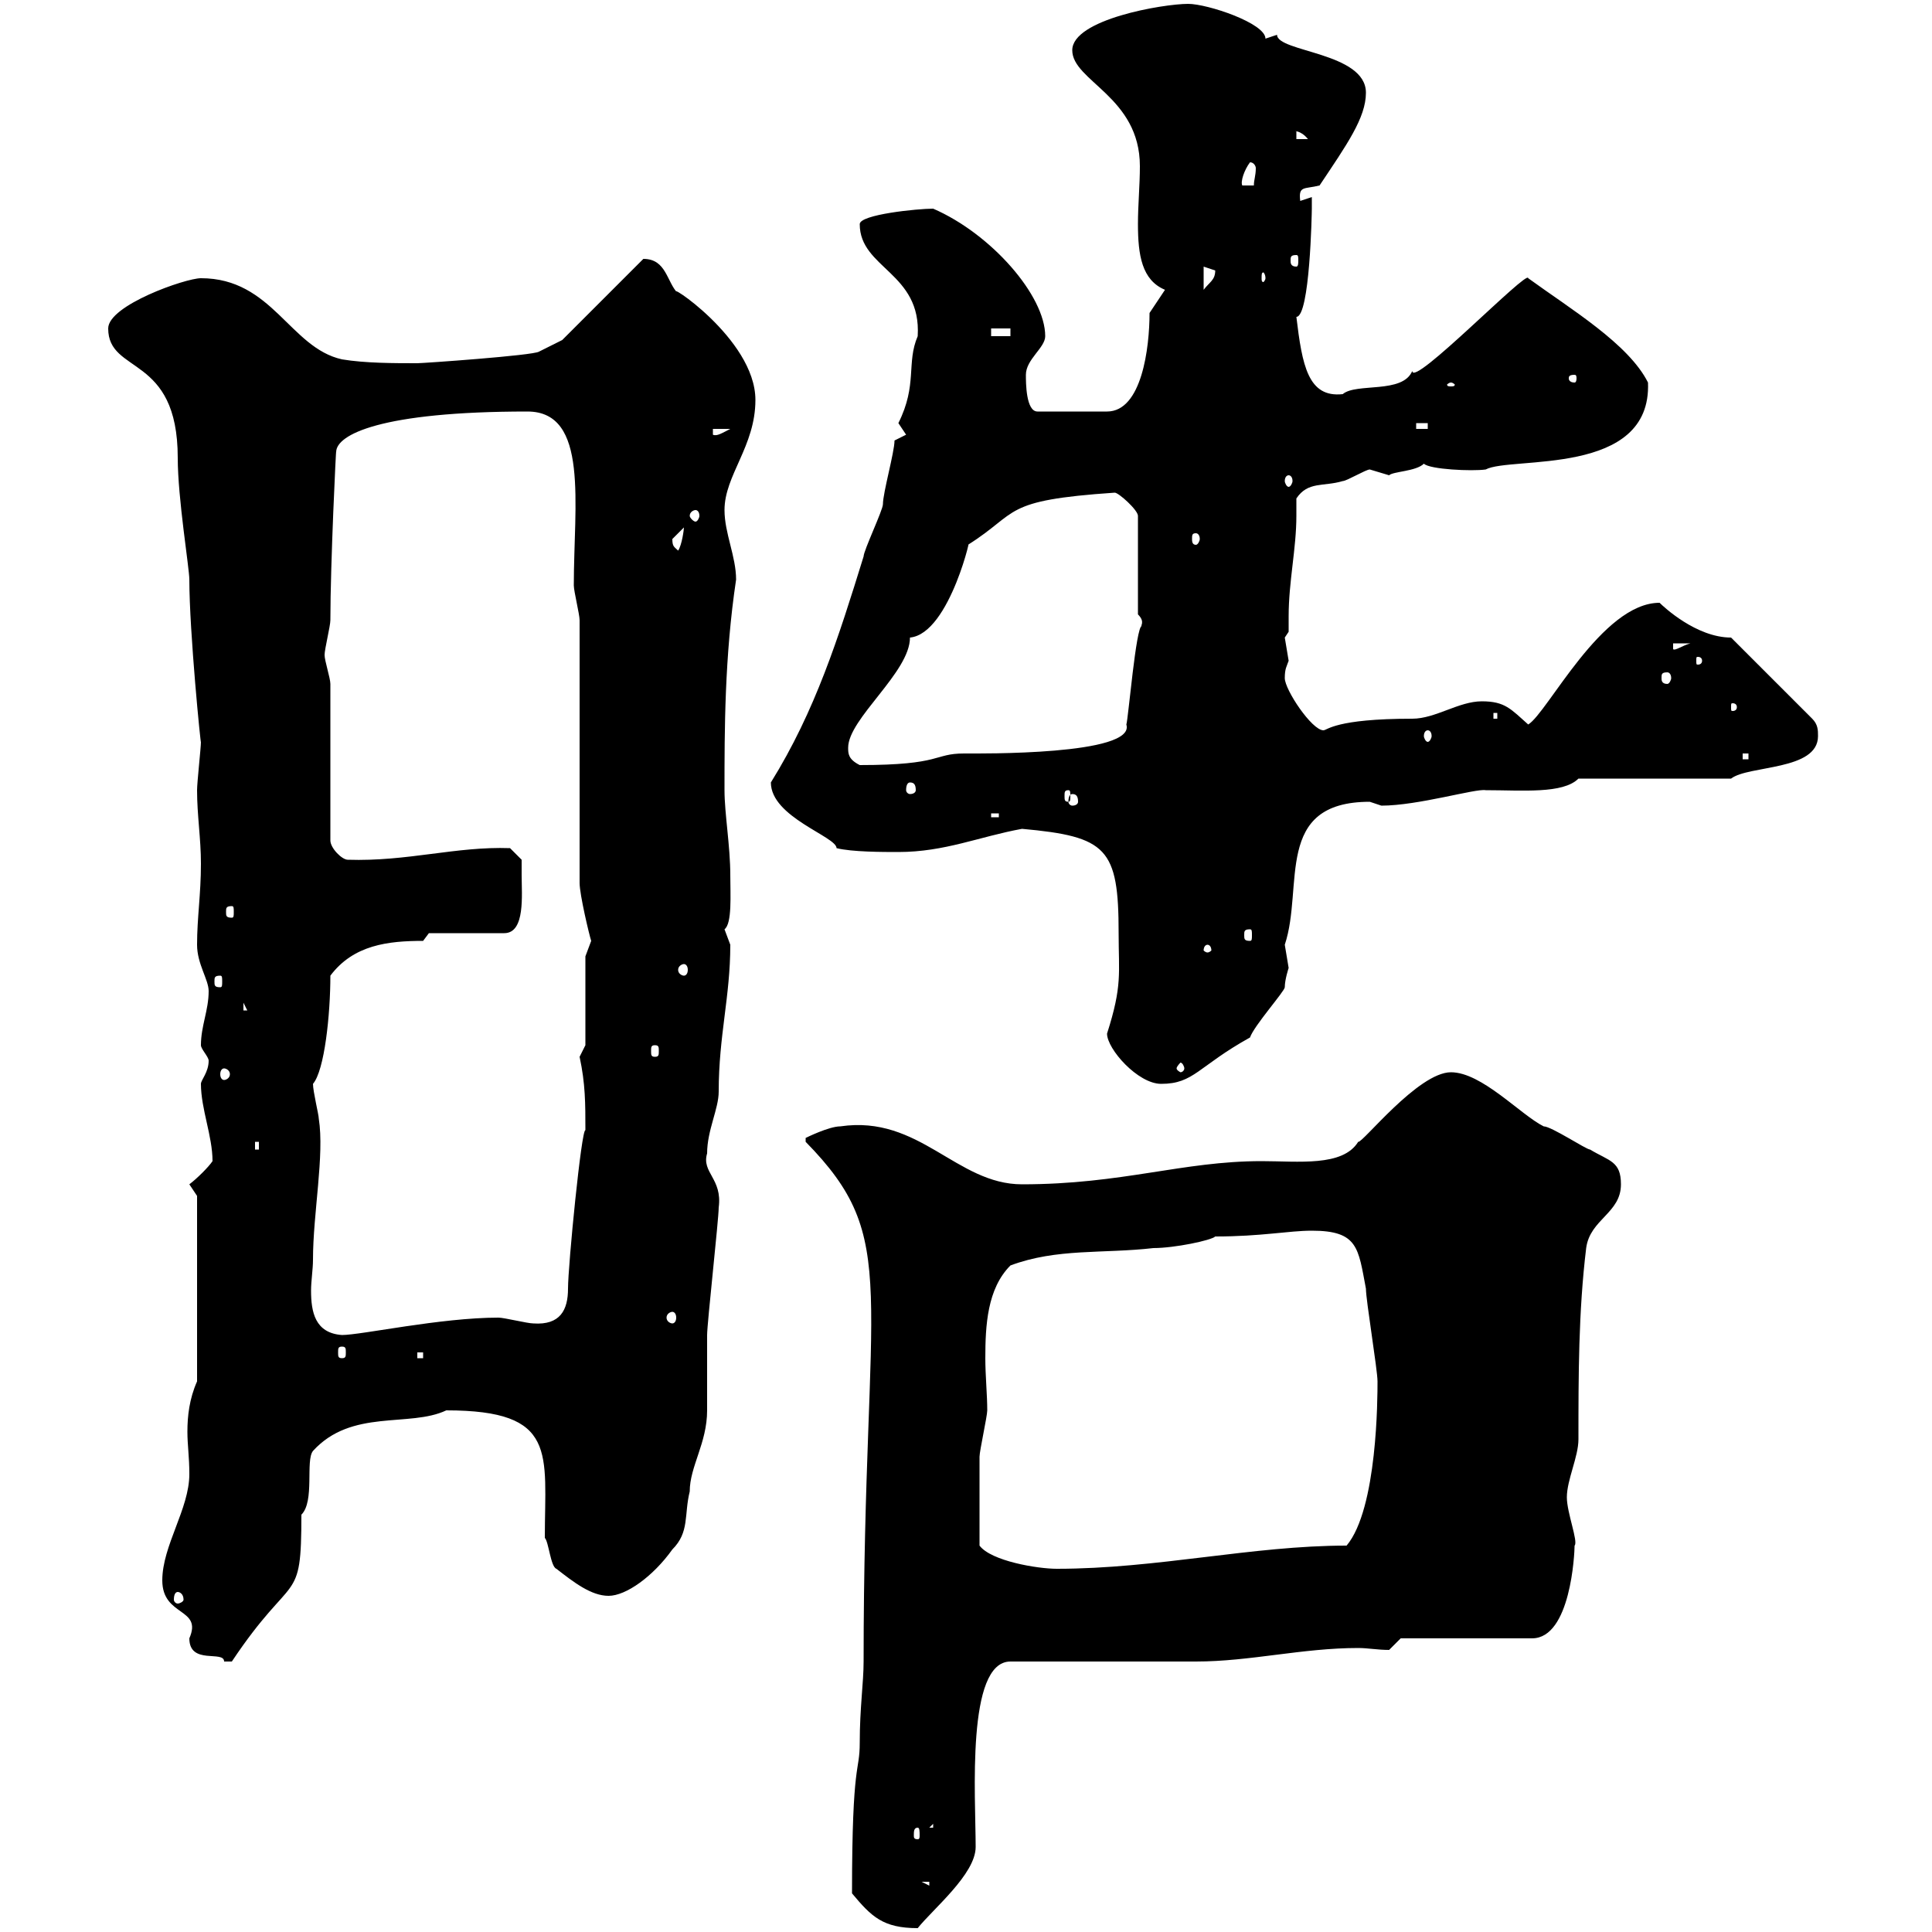 <svg xmlns="http://www.w3.org/2000/svg" xmlns:xlink="http://www.w3.org/1999/xlink" width="300" height="300"><path d="M132.30 294C135.30 297.60 137.10 299.40 142.50 299.40C144.90 296.40 151.50 291 151.50 286.80C151.50 279 150 258 156.90 258C161.10 258 180.90 258 185.70 258C194.10 258 202.20 255.90 210.90 255.90C212.40 255.90 213.90 256.20 215.70 256.20L217.50 254.40L237.90 254.40C243.90 254.40 244.50 241.20 244.50 240C245.10 239.40 243.30 234.90 243.30 232.50C243.30 229.80 245.10 226.20 245.10 223.50C245.10 213.60 245.10 203.70 246.30 193.80C246.90 189.30 251.70 188.40 251.70 183.90C251.70 180.30 249.90 180.30 246.90 178.50C246.30 178.50 240.90 174.90 239.70 174.90C236.10 173.10 230.10 166.50 225.30 166.50C220.20 166.50 211.50 177.60 210.90 177.30C208.50 181.20 201.60 180.30 195.90 180.30C183.60 180.30 174.30 183.90 158.70 183.90C148.50 183.90 142.80 173.10 130.50 174.90C128.70 174.90 125.10 176.70 125.10 176.70L125.10 177.30C140.10 192.60 134.10 199.20 134.10 258C134.10 261.30 133.50 265.20 133.50 270.60C133.50 275.40 132.30 273 132.30 294ZM143.10 292.20L144.30 292.20L144.30 292.80ZM142.50 283.80C142.80 283.80 142.80 284.40 142.80 285C142.80 285.30 142.80 285.60 142.50 285.60C141.90 285.60 141.90 285.30 141.90 285C141.90 284.40 141.90 283.80 142.50 283.80ZM144.90 283.20L144.90 283.80L144.30 283.80ZM25.20 245.40C25.20 251.10 31.50 249.60 29.40 254.40C29.40 258.60 34.80 256.20 34.80 258C34.80 258 34.80 258 36 258C45.60 243.60 46.80 249.60 46.80 235.20C48.90 233.10 47.40 226.80 48.60 225.30C54.60 218.70 63.60 221.70 69.30 219C86.70 219 84.60 225.60 84.60 238.80C85.20 239.40 85.50 243.30 86.40 243.60C89.10 245.70 91.80 247.80 94.50 247.80C97.20 247.80 101.40 244.80 104.40 240.60C107.10 237.90 106.20 235.20 107.10 231.60C107.10 227.70 109.80 224.10 109.80 219C109.80 218.10 109.80 208.20 109.80 207.30C109.80 205.50 111.60 189.30 111.60 187.50C112.20 183 108.90 182.10 109.80 179.10C109.80 175.50 111.60 172.20 111.60 169.50C111.60 160.80 113.40 154.80 113.40 146.70C113.40 146.70 112.50 144.30 112.50 144.30C113.70 143.40 113.40 138.90 113.40 135.90C113.40 131.40 112.50 126.30 112.50 122.70C112.50 113.40 112.50 102 114.30 90C114.30 86.40 112.50 82.80 112.50 79.20C112.50 73.80 117.30 69.30 117.30 62.10C117.30 52.50 102.60 43.20 105.30 45.60C103.50 43.80 103.50 40.20 99.90 40.20L87.30 52.80L83.70 54.60C82.80 55.20 65.70 56.40 64.80 56.40C61.20 56.40 56.70 56.40 53.10 55.80C45 54 42.30 43.20 31.20 43.20C28.80 43.20 16.80 47.40 16.80 51C16.80 58.20 27.60 54.90 27.60 71.10C27.60 77.40 29.40 88.20 29.40 90C29.40 98.10 31.20 116.10 31.20 115.20C31.20 116.10 30.60 121.50 30.60 122.70C30.60 126.60 31.20 130.20 31.20 134.10C31.20 138.90 30.60 142.50 30.60 146.70C30.60 149.70 32.40 152.10 32.40 153.90C32.40 156.90 31.20 159.30 31.20 162.30C31.20 162.90 32.40 164.10 32.40 164.70C32.40 166.50 31.20 167.70 31.20 168.30C31.20 172.20 33 176.40 33 180.30C32.40 181.20 30.60 183 29.40 183.90L30.60 185.70L30.60 214.50C29.40 217.20 29.10 219.90 29.10 222.30C29.10 224.40 29.40 226.20 29.40 228.90C29.40 234.30 25.20 240 25.20 245.40ZM27.60 247.20C27.90 247.20 28.50 247.50 28.50 248.40C28.50 248.70 27.90 249 27.60 249C27.30 249 27 248.70 27 248.40C27 247.50 27.30 247.20 27.60 247.20ZM152.10 240C152.10 236.40 152.10 230.40 152.10 226.20C152.10 225.30 153.30 219.90 153.30 219C153.30 216.60 153 213.60 153 210.90C153 205.80 153.30 200.10 156.90 196.50C164.10 193.80 171.30 194.70 179.10 193.80C182.40 193.80 188.10 192.60 188.70 192C195.90 192 200.10 191.10 203.70 191.10C210.90 191.10 210.90 193.80 212.10 200.10C212.10 201.90 213.90 212.70 213.90 214.50C213.90 216.90 213.90 234.30 209.10 240C194.40 240 179.70 243.60 164.10 243.60C161.10 243.60 153.90 242.40 152.10 240ZM64.80 210L65.70 210L65.70 210.90L64.80 210.90ZM53.10 209.10C53.70 209.10 53.70 209.40 53.70 210C53.70 210.60 53.70 210.90 53.10 210.90C52.50 210.90 52.50 210.60 52.50 210C52.50 209.40 52.50 209.10 53.10 209.10ZM48.60 195.60C48.60 188.40 50.40 179.40 49.50 173.70C49.50 173.10 48.60 169.50 48.60 168.30C50.40 166.20 51.30 157.50 51.30 151.50C54.90 146.70 60.30 146.10 65.70 146.10L66.60 144.90L78.30 144.90C81.60 144.90 81 138.90 81 135.90C81 135.30 81 133.50 81 133.50L79.20 131.70C70.80 131.40 63.30 133.80 54 133.50C53.10 133.50 51.30 131.70 51.30 130.50L51.30 106.20C51.30 105.30 50.40 102.60 50.40 101.70C50.40 100.80 51.30 97.20 51.30 96.30C51.30 87.60 52.20 69 52.20 70.20C52.20 67.50 59.10 63.90 81.90 63.90C91.50 63.90 89.10 78.30 89.10 90.90C89.10 91.80 90 95.40 90 96.30L90 137.10C90 138.90 91.50 145.20 91.80 146.10C91.80 146.10 90.90 148.50 90.90 148.50L90.90 162.30L90 164.10C90.90 168.30 90.90 171.30 90.90 175.50C90.30 175.20 88.20 196.50 88.20 200.10C88.20 203.40 87 205.80 82.80 205.50C81.90 205.50 78.30 204.60 77.40 204.60C68.40 204.60 56.10 207.30 53.10 207.30C48.90 207 48.30 203.70 48.30 200.40C48.30 198.90 48.60 197.10 48.60 195.60ZM104.40 203.70C104.70 203.70 105 204 105 204.60C105 205.20 104.70 205.50 104.40 205.50C104.10 205.50 103.50 205.20 103.50 204.60C103.50 204 104.10 203.70 104.40 203.70ZM39.60 177.30L40.20 177.30L40.20 178.50L39.60 178.50ZM171.90 160.50C171.90 162.90 176.70 168.30 180.30 168.30C185.40 168.30 186 165.60 194.10 161.10C194.70 159.30 199.50 153.90 199.50 153.30C199.50 152.10 200.10 150.30 200.10 150.30C200.10 150.30 199.50 146.70 199.50 146.70C202.50 137.70 197.70 124.50 212.70 124.50C212.70 124.50 214.50 125.10 214.50 125.10C220.20 125.10 229.20 122.40 230.70 122.70C236.40 122.70 242.70 123.30 245.10 120.90L268.80 120.90C271.50 118.80 282.30 119.70 282.30 114.30C282.30 113.40 282.30 112.50 281.40 111.60L268.80 99C263.40 99 258.30 94.20 257.70 93.60C248.70 93.60 240.30 110.70 237.30 112.50C234.60 110.10 233.70 108.90 230.10 108.90C226.50 108.90 222.90 111.60 219.30 111.60C207.30 111.60 206.10 113.40 205.50 113.40C203.70 113.40 199.50 107.10 199.50 105.30C199.50 103.80 199.80 103.50 200.10 102.60C200.10 102.60 199.50 99 199.50 99C199.50 99 200.10 98.10 200.10 98.10C200.10 97.50 200.10 96.30 200.10 95.70C200.10 90.30 201.30 85.20 201.30 80.10C201.30 79.20 201.30 78.30 201.30 77.40C203.10 74.70 205.50 75.60 208.50 74.70C209.10 74.70 212.10 72.90 212.70 72.90C212.70 72.90 215.70 73.80 215.70 73.80C216.30 73.20 219.90 73.20 221.10 72C222 72.90 228.60 73.20 230.70 72.90C234.60 70.80 256.50 74.10 255.90 59.40C252.90 53.40 243.90 48 237.30 43.20C237.30 41.70 219.30 60.30 219.30 57.60C217.80 61.20 210.60 59.40 208.50 61.20C203.10 61.80 202.20 56.70 201.30 49.20C203.40 49.20 203.70 33 203.70 32.40C203.70 31.50 203.70 31.20 203.70 30.60L201.90 31.20C201.60 28.80 202.50 29.40 204.90 28.80C209.10 22.50 212.10 18.30 212.10 14.40C212.10 8.10 198.30 8.10 198.30 5.40C198.30 5.40 196.50 6 196.50 6C196.50 3.60 187.50 0.60 184.50 0.60C180.60 0.60 166.50 3 166.50 7.80C166.50 12.60 177 15 177 25.80C177 28.80 176.70 31.80 176.70 34.80C176.70 39.60 177.30 43.50 180.90 45L178.50 48.60C178.50 54 177.30 63.90 171.90 63.90L161.10 63.90C159.30 63.90 159.30 59.40 159.30 58.20C159.30 55.80 162.30 54 162.30 52.20C162.30 45.90 153.90 36.30 144.90 32.40C142.50 32.40 133.50 33.30 133.50 34.80C133.50 41.70 143.10 42.30 142.50 52.20C140.70 56.40 142.50 59.70 139.50 65.70C139.50 65.70 140.70 67.50 140.70 67.50L138.90 68.40C138.90 70.20 137.10 76.50 137.10 78.30C137.10 79.20 134.10 85.50 134.10 86.40C130.20 99 126.60 110.40 119.70 121.50C119.70 126.90 129.90 129.90 129.90 131.70C132.30 132.30 137.10 132.30 139.50 132.30C146.70 132.30 152.10 129.90 158.70 128.70C171.90 129.90 173.70 131.70 173.70 144.90C173.70 151.20 174.30 153 171.90 160.50ZM34.80 165.90C35.10 165.90 35.70 166.20 35.70 166.80C35.70 167.40 35.10 167.70 34.80 167.70C34.50 167.70 34.20 167.40 34.20 166.80C34.20 166.20 34.50 165.90 34.80 165.90ZM183.90 165.90C183.90 166.20 183.60 166.50 183.30 166.50C183.30 166.50 182.70 166.20 182.70 165.90C182.70 165.60 183.30 165 183.30 165C183.60 165 183.90 165.60 183.90 165.90ZM101.70 162.30C102.30 162.30 102.30 162.60 102.30 163.20C102.30 163.80 102.30 164.10 101.70 164.10C101.10 164.10 101.10 163.80 101.10 163.20C101.10 162.60 101.10 162.30 101.70 162.30ZM37.80 155.70L38.40 156.90L37.80 156.90ZM34.20 151.50C34.50 151.50 34.50 151.80 34.50 152.40C34.50 153 34.50 153.30 34.20 153.30C33.30 153.30 33.30 153 33.30 152.40C33.30 151.80 33.30 151.50 34.20 151.50ZM106.20 149.70C106.50 149.70 106.80 150 106.80 150.60C106.80 151.20 106.50 151.50 106.20 151.50C105.90 151.50 105.30 151.20 105.30 150.60C105.30 150 105.90 149.70 106.20 149.70ZM187.50 146.70C187.80 146.70 188.10 147 188.10 147.60C188.10 147.60 187.80 147.90 187.50 147.90C187.20 147.90 186.90 147.60 186.90 147.60C186.90 147 187.20 146.70 187.50 146.70ZM194.10 144.30C194.40 144.30 194.40 144.60 194.40 145.20C194.40 145.80 194.40 146.10 194.10 146.10C193.20 146.10 193.20 145.80 193.20 145.20C193.20 144.60 193.20 144.30 194.10 144.30ZM36 140.70C36.30 140.70 36.30 141 36.30 141.60C36.30 142.20 36.30 142.50 36 142.50C35.10 142.50 35.10 142.20 35.10 141.60C35.10 141 35.10 140.70 36 140.70ZM153.90 126.30L155.10 126.30L155.10 126.90L153.90 126.90ZM166.50 123.30C167.10 123.30 167.40 123.60 167.40 124.50C167.40 124.80 167.10 125.10 166.50 125.10C166.20 125.10 165.90 124.80 165.90 124.50C165.90 123.60 166.20 123.30 166.50 123.30ZM165.90 122.70C166.20 122.70 166.20 123 166.20 123.60C166.20 124.20 166.20 124.50 165.90 124.50C165.30 124.50 165.30 124.20 165.30 123.60C165.30 123 165.30 122.70 165.90 122.70ZM141.30 121.50C141.90 121.50 142.20 121.80 142.20 122.70C142.20 123 141.90 123.30 141.30 123.30C141 123.30 140.70 123 140.70 122.70C140.70 121.80 141 121.50 141.30 121.50ZM131.70 116.10C131.70 111.60 141.30 104.40 141.30 99C147.60 98.40 151.20 81.60 150.30 84.60C158.40 79.50 155.40 77.70 173.10 76.50C173.70 76.50 176.70 79.20 176.70 80.10L176.70 95.40C177.90 96.60 177 97.20 177.30 97.20C176.40 97.20 175.20 111.60 174.90 112.50C176.40 117.30 152.10 117 149.70 117C144.90 117 146.40 118.80 133.50 118.80C131.70 117.90 131.70 117 131.70 116.10ZM270.60 117L271.50 117L271.50 117.90L270.60 117.90ZM221.70 113.40C222 113.40 222.30 113.70 222.30 114.30C222.30 114.60 222 115.20 221.70 115.20C221.40 115.20 221.10 114.60 221.10 114.30C221.10 113.70 221.40 113.40 221.70 113.40ZM231.90 110.70L232.50 110.70L232.50 111.60L231.90 111.60ZM269.70 109.80C269.70 110.40 269.10 110.40 269.10 110.40C268.80 110.40 268.80 110.40 268.80 109.80C268.80 109.20 268.80 109.20 269.10 109.20C269.10 109.20 269.70 109.20 269.70 109.80ZM258.90 104.40C259.20 104.40 259.50 104.70 259.50 105.30C259.50 105.60 259.20 106.20 258.90 106.20C258 106.20 258 105.60 258 105.30C258 104.70 258 104.40 258.90 104.40ZM264.30 102.60C264.30 103.20 263.70 103.20 263.70 103.20C263.40 103.20 263.40 103.20 263.40 102.60C263.40 102 263.40 102 263.70 102C263.70 102 264.30 102 264.30 102.60ZM259.80 99.90L262.50 99.90C261.30 100.20 260.10 101.10 259.80 100.80ZM104.40 83.70C104.40 83.70 106.20 81.90 106.20 81.90C106.20 82.20 105.90 84.60 105.30 85.50C104.70 84.90 104.40 84.90 104.40 83.70ZM185.70 82.80C186 82.80 186.30 83.10 186.30 83.70C186.30 84 186 84.60 185.70 84.60C185.10 84.60 185.10 84 185.10 83.70C185.10 83.10 185.10 82.80 185.70 82.80ZM108 79.20C108.30 79.20 108.60 79.50 108.60 80.10C108.60 80.40 108.30 81 108 81C107.70 81 107.10 80.40 107.10 80.10C107.10 79.50 107.70 79.20 108 79.20ZM200.10 73.80C200.40 73.80 200.70 74.10 200.70 74.70C200.70 75 200.40 75.60 200.10 75.60C199.80 75.60 199.50 75 199.50 74.70C199.50 74.10 199.80 73.80 200.10 73.80ZM110.70 66.60L113.40 66.60C112.20 67.20 111.30 67.80 110.70 67.50ZM219.90 65.70L221.70 65.70L221.70 66.60L219.90 66.60ZM225.30 59.40C225.60 59.40 225.90 59.70 225.90 59.70C225.90 60 225.60 60 225.30 60C225 60 224.70 60 224.70 59.70C224.70 59.70 225 59.40 225.30 59.40ZM244.50 58.20C244.80 58.20 244.80 58.50 244.80 58.80C244.80 58.80 244.80 59.40 244.50 59.40C243.60 59.40 243.60 58.80 243.60 58.80C243.60 58.50 243.60 58.20 244.50 58.20ZM153.90 51L156.90 51L156.90 52.20L153.90 52.20ZM186.90 41.40C186.90 41.40 188.70 42 188.70 42C188.70 43.50 187.80 43.80 186.90 45ZM196.50 43.20C196.50 43.50 196.20 43.80 196.20 43.80C195.90 43.80 195.90 43.50 195.90 43.20C195.90 42.60 195.90 42.30 196.20 42.30C196.20 42.30 196.50 42.60 196.50 43.20ZM201.30 39.60C201.60 39.60 201.60 39.90 201.60 40.50C201.60 40.80 201.60 41.40 201.30 41.40C200.40 41.40 200.40 40.80 200.40 40.50C200.40 39.90 200.40 39.60 201.30 39.60ZM194.10 25.20C194.70 25.20 195 25.80 195 26.10C195 27.30 194.70 27.90 194.70 28.80L192.90 28.80C192.60 28.20 193.20 26.40 194.10 25.20ZM201.30 20.40C200.70 20.40 201.90 20.10 203.10 21.60L201.30 21.60Z"/></svg>